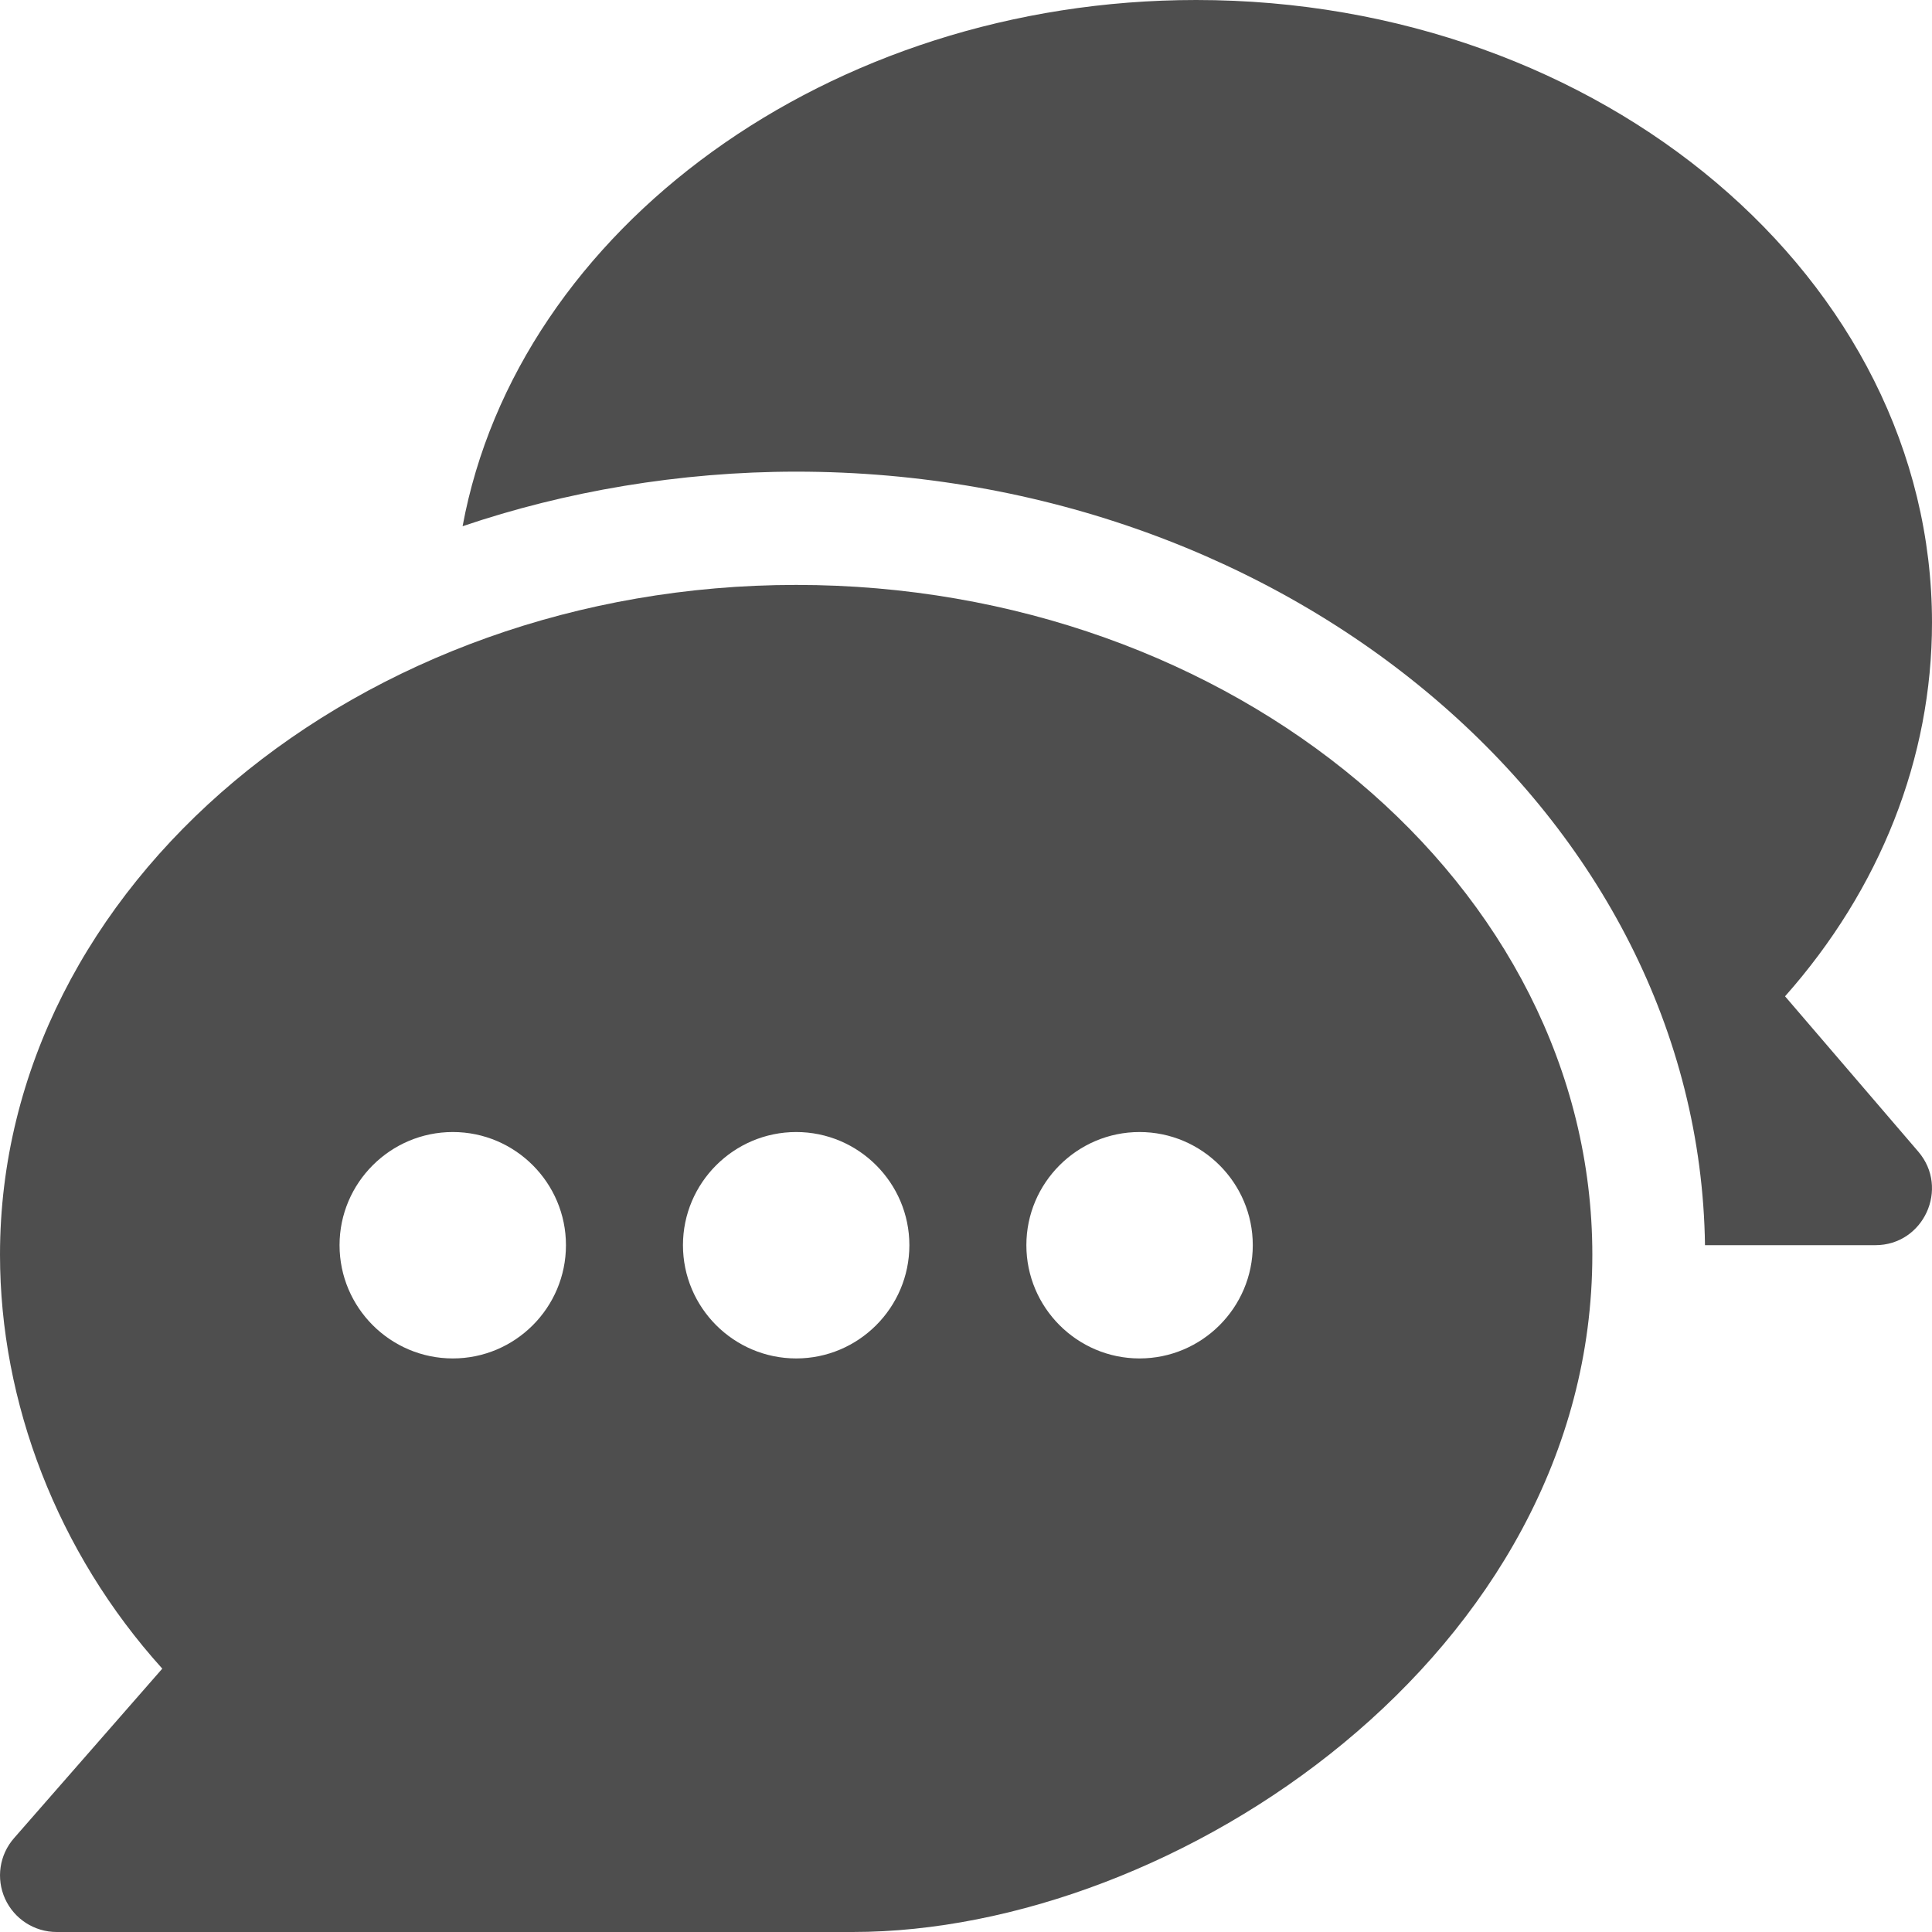 <svg xmlns="http://www.w3.org/2000/svg" width="16" height="16" viewBox="0 0 16 16" fill="none">
  <g clip-path="url(#clip0_22_20230)">
    <path d="M6.594 4.844C2.975 4.844 3.29092e-05 7.332 3.29092e-05 10.391C3.29092e-05 11.613 0.474 12.856 1.344 13.819L0.116 15.223C-0.005 15.361 -0.034 15.557 0.042 15.725C0.118 15.892 0.285 16 0.469 16H7.062C9.734 16 13.187 13.699 13.187 10.391C13.187 7.332 10.212 4.844 6.594 4.844ZM3.75 11.25C3.233 11.25 2.812 10.829 2.812 10.312C2.812 9.796 3.233 9.375 3.75 9.375C4.267 9.375 4.687 9.796 4.687 10.312C4.687 10.829 4.267 11.25 3.75 11.25ZM6.594 11.25C6.077 11.25 5.656 10.829 5.656 10.312C5.656 9.796 6.077 9.375 6.594 9.375C7.11 9.375 7.531 9.796 7.531 10.312C7.531 10.829 7.11 11.25 6.594 11.25ZM9.437 11.25C8.921 11.25 8.5 10.829 8.5 10.312C8.5 9.796 8.921 9.375 9.437 9.375C9.954 9.375 10.375 9.796 10.375 10.312C10.375 10.829 9.954 11.25 9.437 11.25Z" fill="#4e4e4e"/>
    <path d="M15.887 9.538L14.783 8.251C15.571 7.362 16 6.278 16 5.156C16 2.313 13.266 0 9.906 0C6.868 0 4.287 1.894 3.831 4.358C4.678 4.07 5.629 3.906 6.594 3.906C10.698 3.906 14.071 6.773 14.12 10.312H15.531C15.931 10.312 16.146 9.841 15.887 9.538Z" fill="#4e4e4e"/>
  </g>
  <defs>
    <clipPath id="clip0_22_20230">
      <rect width="16" height="16" fill="white"/>
    </clipPath>
  </defs>
</svg>
